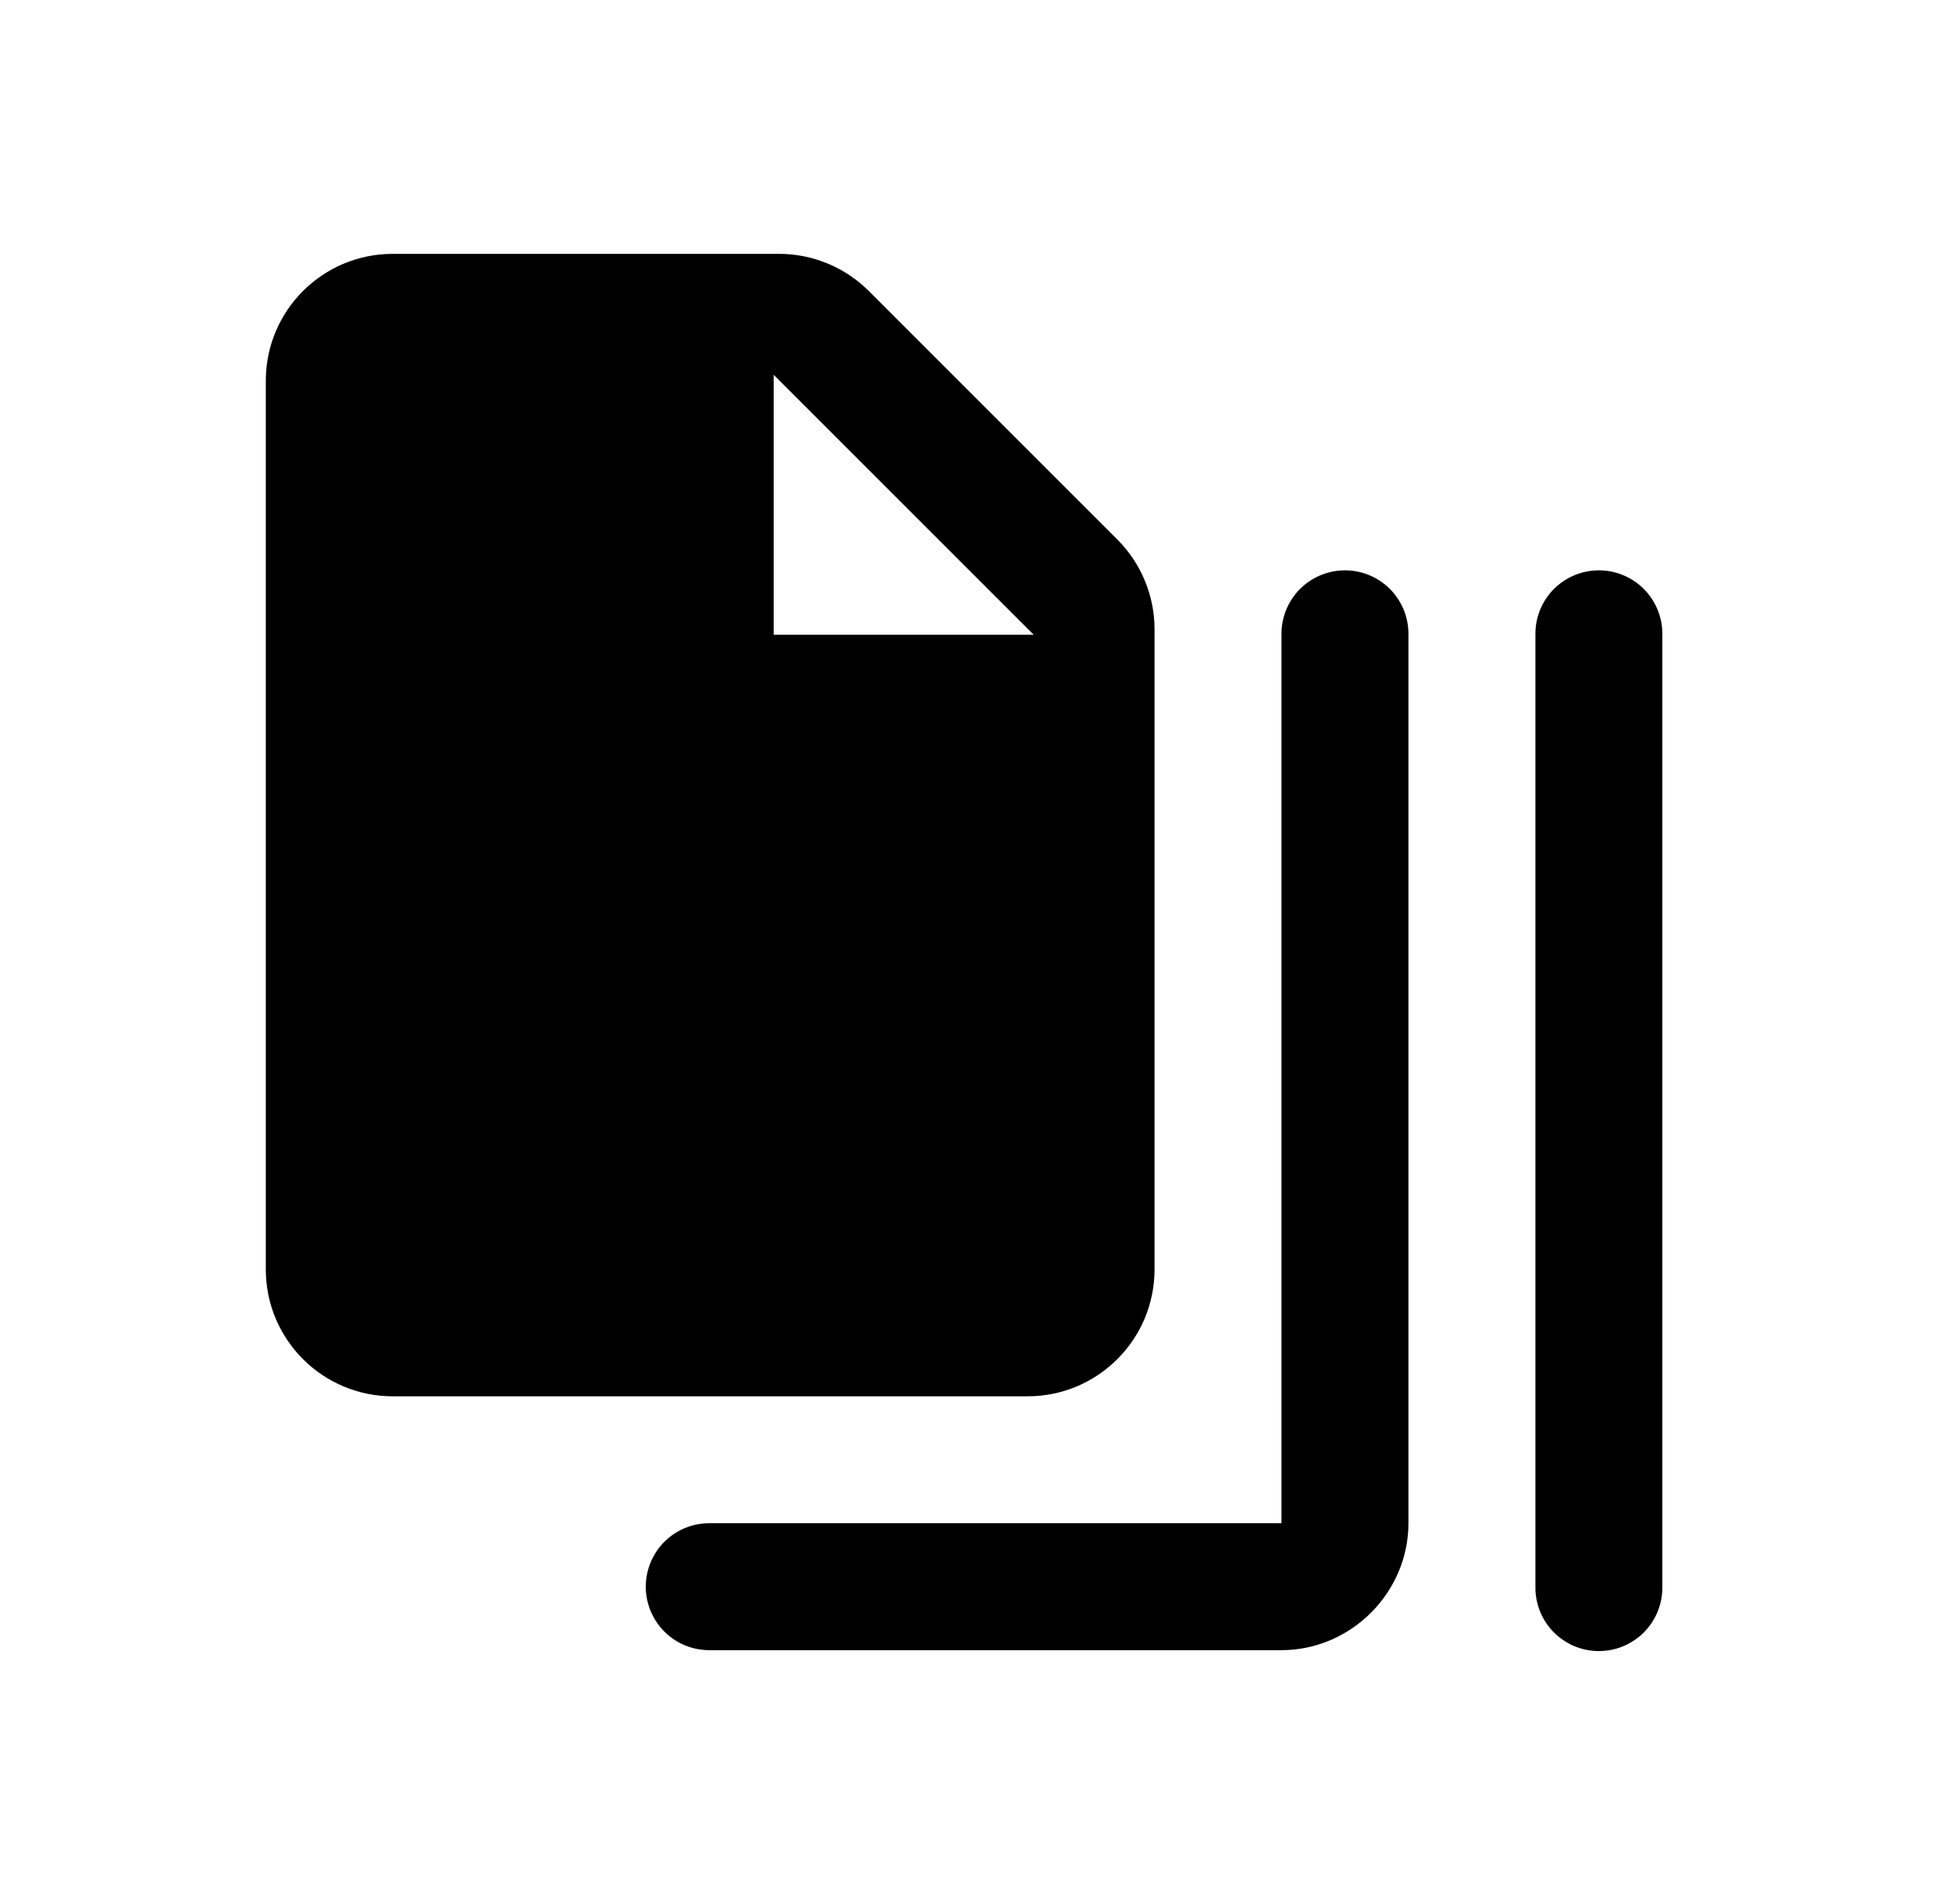 <?xml version="1.0" encoding="UTF-8"?>
<svg xmlns="http://www.w3.org/2000/svg" width="41" height="40" viewBox="0 0 41 40" fill="none">
  <path d="M8.25 5.333C6.776 5.333 5.583 6.527 5.583 8V26.667C5.583 28.14 6.776 29.334 8.25 29.334H21.583C23.056 29.334 24.25 28.14 24.25 26.667V13.219C24.25 12.512 23.968 11.834 23.468 11.334L18.25 6.115C17.75 5.615 17.071 5.333 16.364 5.333H8.25ZM16.25 7.873L21.711 13.334H16.25V7.873ZM28.229 11.982C27.876 11.988 27.539 12.133 27.293 12.386C27.047 12.64 26.912 12.98 26.916 13.334V32H14.916C14.74 31.998 14.564 32.03 14.4 32.096C14.236 32.162 14.087 32.26 13.961 32.384C13.835 32.508 13.736 32.656 13.667 32.819C13.599 32.982 13.564 33.157 13.564 33.334C13.564 33.51 13.599 33.685 13.667 33.848C13.736 34.011 13.835 34.159 13.961 34.283C14.087 34.407 14.236 34.505 14.4 34.571C14.564 34.637 14.74 34.669 14.916 34.667H26.916C28.374 34.667 29.583 33.458 29.583 32V13.334C29.585 13.155 29.552 12.978 29.485 12.813C29.418 12.648 29.318 12.498 29.192 12.371C29.065 12.245 28.915 12.146 28.75 12.079C28.584 12.012 28.407 11.979 28.229 11.982ZM33.562 11.982C33.209 11.988 32.873 12.133 32.626 12.386C32.38 12.64 32.245 12.98 32.25 13.334V33.334C32.247 33.51 32.28 33.686 32.346 33.85C32.412 34.014 32.509 34.163 32.633 34.289C32.758 34.414 32.905 34.514 33.068 34.583C33.231 34.651 33.406 34.686 33.583 34.686C33.76 34.686 33.935 34.651 34.098 34.583C34.261 34.514 34.408 34.414 34.533 34.289C34.657 34.163 34.754 34.014 34.82 33.85C34.886 33.686 34.919 33.51 34.916 33.334V13.334C34.919 13.155 34.885 12.978 34.818 12.813C34.751 12.648 34.651 12.498 34.525 12.371C34.399 12.245 34.248 12.146 34.083 12.079C33.918 12.012 33.741 11.979 33.562 11.982Z" fill="black"></path>
</svg>
